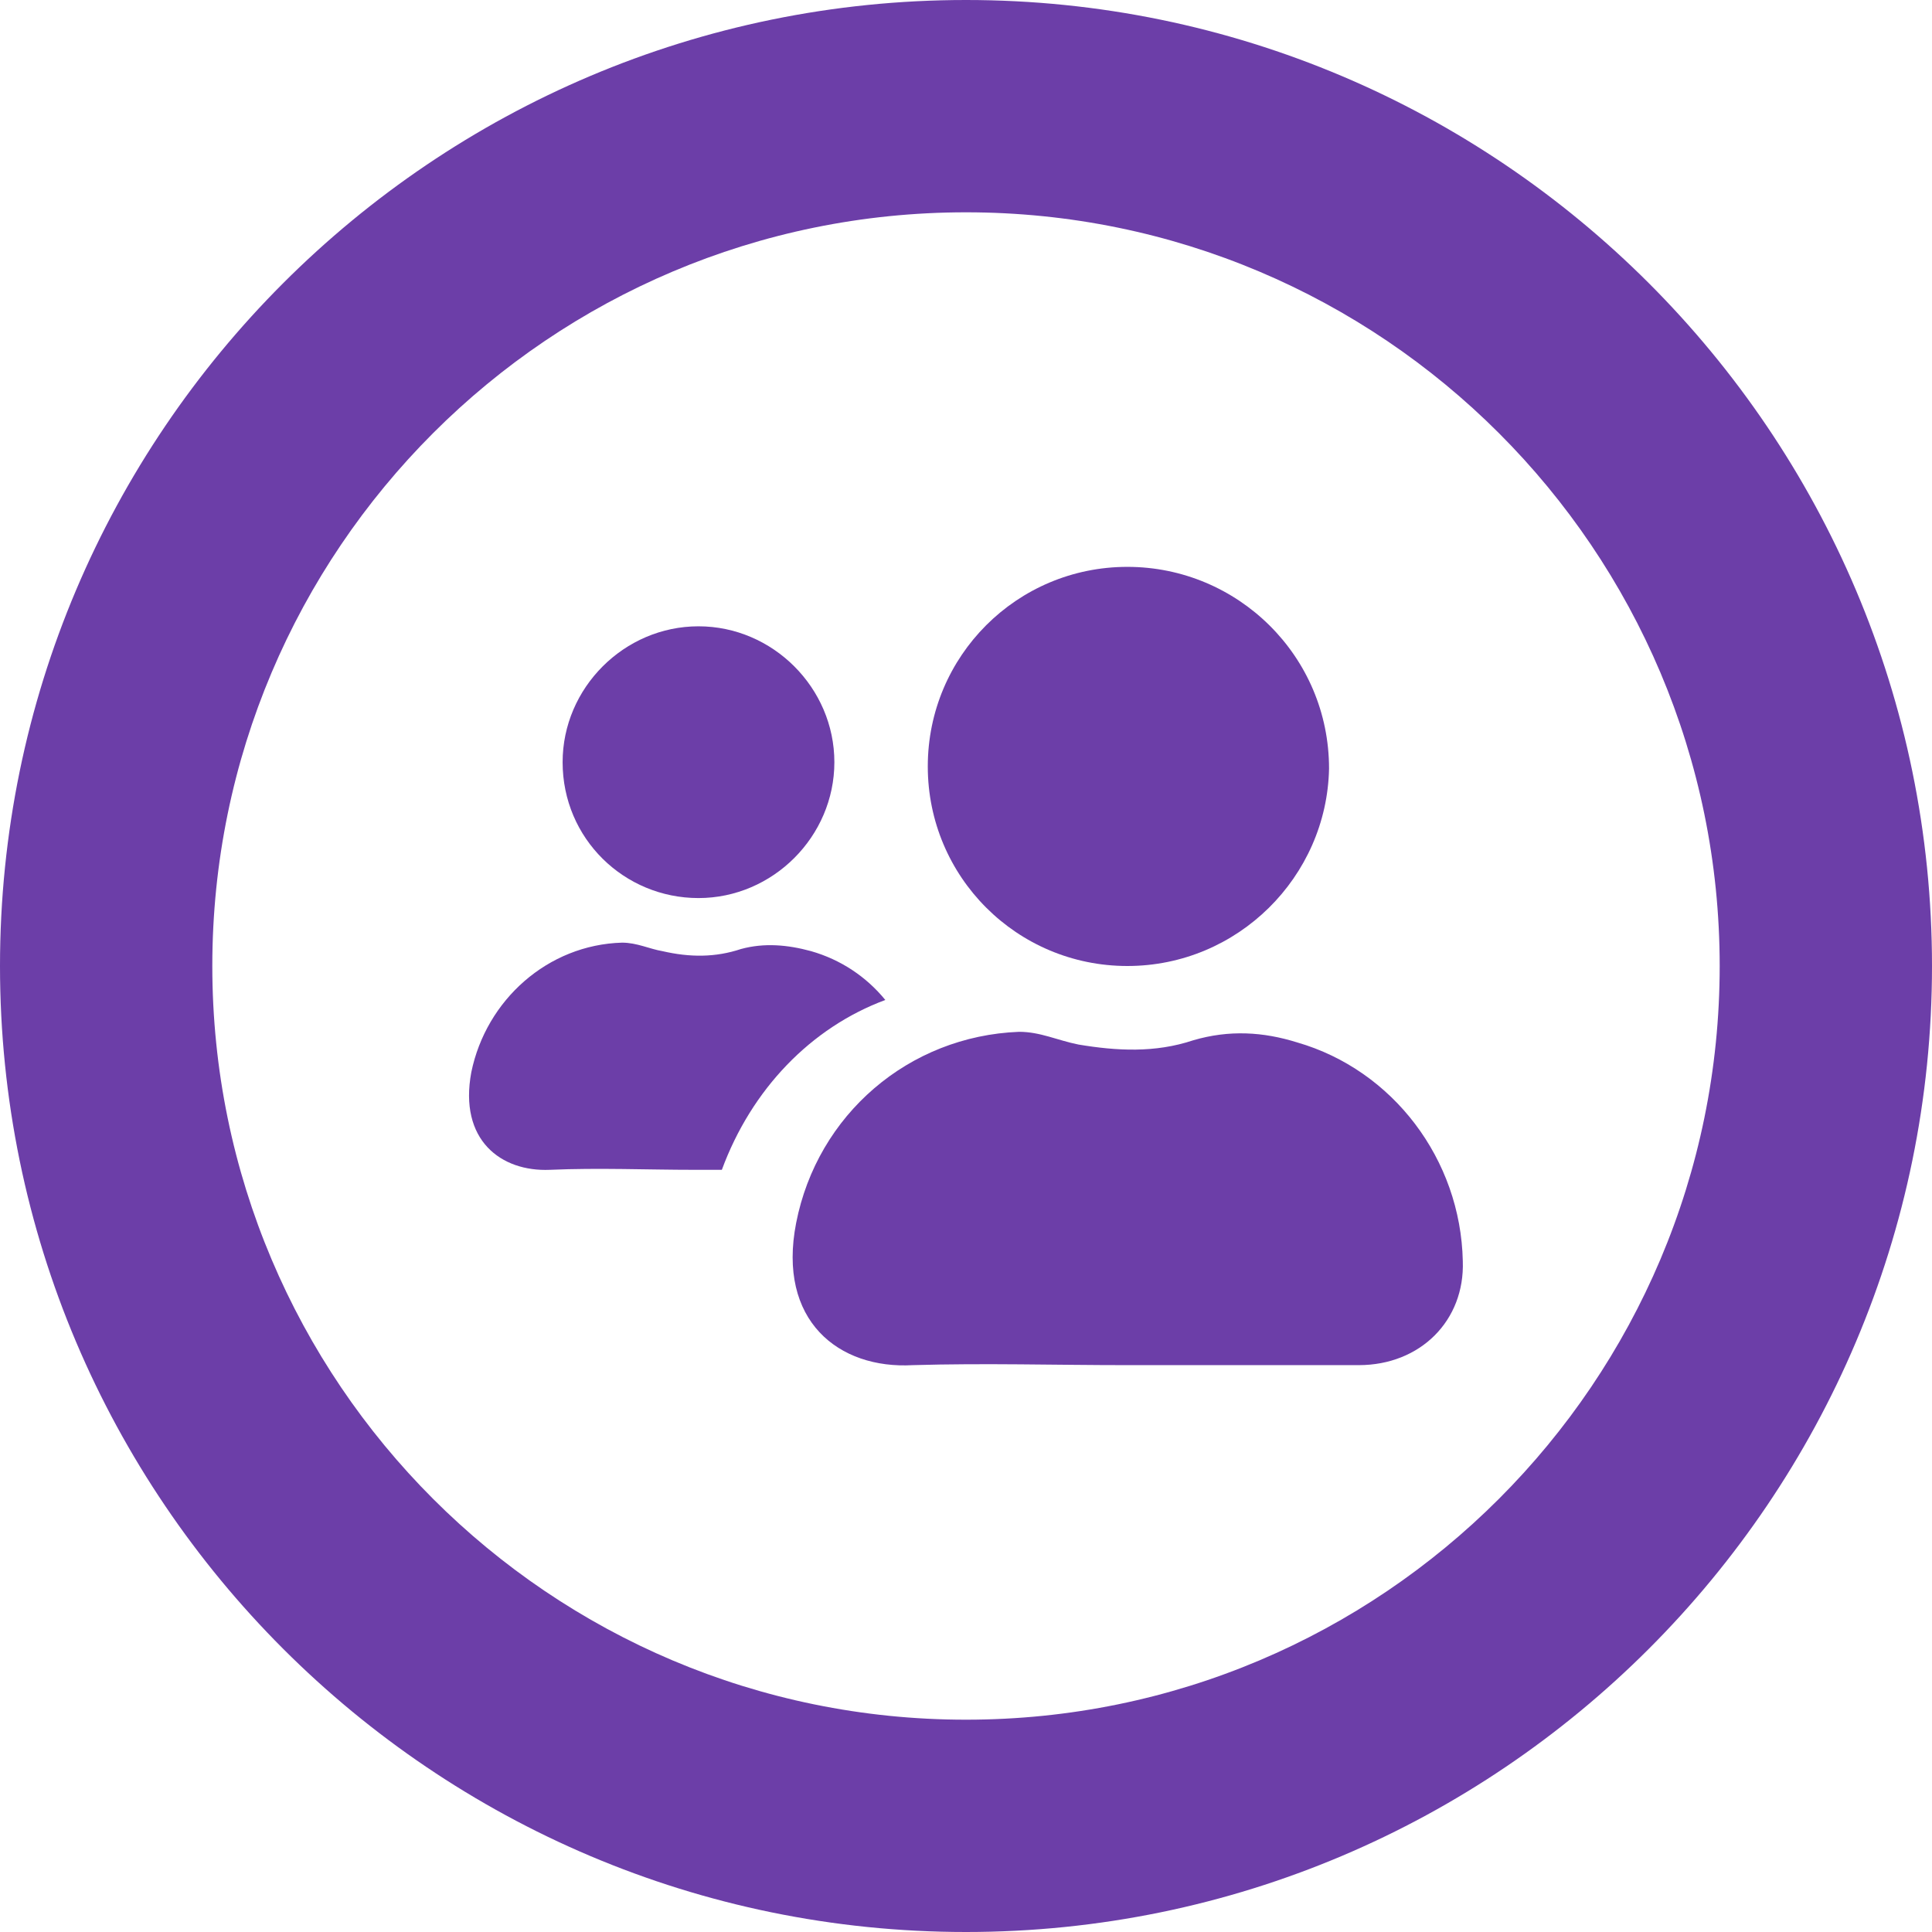 <?xml version="1.0" encoding="utf-8"?>
<!-- Generator: Adobe Illustrator 24.0.1, SVG Export Plug-In . SVG Version: 6.00 Build 0)  -->
<svg version="1.1" id="Calque_1" xmlns="http://www.w3.org/2000/svg" xmlns:xlink="http://www.w3.org/1999/xlink" x="0px" y="0px"
	 viewBox="0 0 91 91" style="enable-background:new 0 0 91 91;" xml:space="preserve">
<style type="text/css">
	.st0{fill:#6C3EA8;}
</style>
<title>icon-professeurs</title>
<g>
	<g>
		<path class="st0" d="M32.9,42.3c-3.5,0-6.4-2.8-6.4-6.4c0-3.5,2.9-6.4,6.4-6.4c3.5,0,6.4,2.9,6.4,6.4
			C39.3,39.4,36.4,42.3,32.9,42.3z"/>
		<g>
			<path class="st0" d="M53.1,64.3c-3.4,0-6.7-0.1-10.1,0c-3.5,0.2-6.4-2.1-5.5-6.7c1-5.1,5.3-8.8,10.5-9c1,0,1.8,0.4,2.8,0.6
				c1.8,0.3,3.6,0.4,5.4-0.2c1.7-0.5,3.3-0.4,4.9,0.1c4.5,1.3,7.7,5.5,7.8,10.3c0.1,2.8-2,4.9-4.9,4.9
				C60.3,64.3,56.7,64.3,53.1,64.3z"/>
			<path class="st0" d="M53.1,45.5c-5.2,0-9.4-4.2-9.4-9.4c0-5.2,4.2-9.4,9.4-9.4c5.2,0,9.5,4.2,9.5,9.5
				C62.5,41.3,58.3,45.5,53.1,45.5z"/>
		</g>
		<path class="st0" d="M41.7,47.1c-0.9-1.1-2.1-1.9-3.5-2.3c-1.1-0.3-2.2-0.4-3.3-0.1c-1.2,0.4-2.4,0.4-3.7,0.1
			c-0.6-0.1-1.2-0.4-1.9-0.4c-3.5,0.1-6.4,2.7-7.1,6.1c-0.6,3.2,1.4,4.7,3.7,4.6c2.3-0.1,4.6,0,6.8,0c0.4,0,0.9,0,1.3,0
			C35.4,51.3,38.2,48.4,41.7,47.1z"/>
	</g>
	<g>
		<path class="st0" d="M45.5,10C65.1,10,81,25.9,81,45.5S65.1,81,45.5,81S10,65.1,10,45.5S25.9,10,45.5,10 M45.5,0
			C20.4,0,0,20.4,0,45.5S20.4,91,45.5,91C70.6,91,91,70.6,91,45.5S70.6,0,45.5,0L45.5,0z"/>
	</g>
</g>
</svg>
